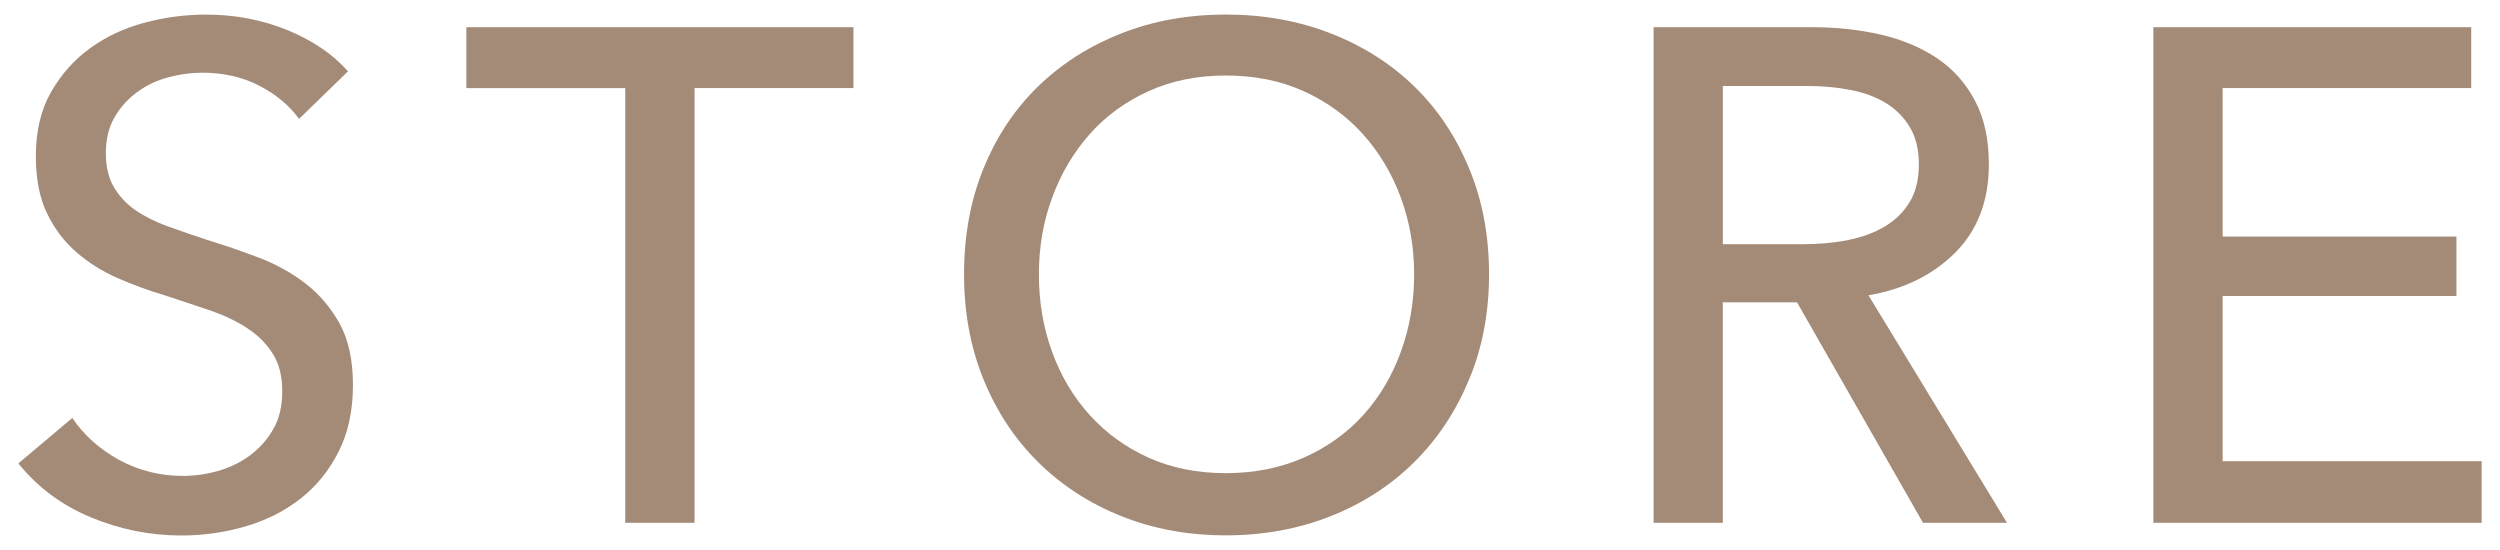 <?xml version="1.0" encoding="utf-8"?>
<!-- Generator: Adobe Illustrator 16.0.3, SVG Export Plug-In . SVG Version: 6.00 Build 0)  -->
<!DOCTYPE svg PUBLIC "-//W3C//DTD SVG 1.1//EN" "http://www.w3.org/Graphics/SVG/1.1/DTD/svg11.dtd">
<svg version="1.1" id="レイヤー_1" xmlns="http://www.w3.org/2000/svg" xmlns:xlink="http://www.w3.org/1999/xlink" x="0px"
	 y="0px" width="50px" height="11px" viewBox="0 0 50 11" enable-background="new 0 0 50 11" xml:space="preserve">
<g>
	<path fill="#A48B78" d="M5.981,2.378C5.785,2.107,5.519,1.886,5.183,1.713C4.847,1.54,4.469,1.454,4.049,1.454
		c-0.224,0-0.451,0.03-0.679,0.091C3.141,1.605,2.933,1.704,2.747,1.839C2.561,1.975,2.408,2.143,2.292,2.343
		C2.175,2.544,2.117,2.784,2.117,3.064c0,0.271,0.054,0.496,0.161,0.679C2.385,3.925,2.53,4.079,2.711,4.205
		c0.183,0.126,0.397,0.233,0.644,0.322C3.603,4.615,3.867,4.707,4.147,4.8C4.483,4.902,4.824,5.02,5.169,5.15
		s0.658,0.303,0.938,0.518c0.28,0.215,0.509,0.483,0.686,0.805c0.177,0.322,0.266,0.73,0.266,1.226c0,0.513-0.096,0.959-0.288,1.337
		c-0.191,0.378-0.445,0.69-0.762,0.938c-0.318,0.248-0.684,0.433-1.099,0.554c-0.416,0.121-0.842,0.182-1.281,0.182
		c-0.625,0-1.229-0.121-1.813-0.364c-0.583-0.242-1.066-0.602-1.449-1.078l1.079-0.909c0.233,0.345,0.545,0.625,0.938,0.84
		C2.775,9.411,3.2,9.518,3.657,9.518c0.233,0,0.466-0.032,0.7-0.098C4.59,9.354,4.802,9.252,4.994,9.112
		c0.191-0.141,0.348-0.315,0.469-0.525c0.122-0.21,0.182-0.464,0.182-0.763S5.582,7.275,5.456,7.075
		C5.33,6.874,5.16,6.704,4.945,6.564c-0.215-0.141-0.464-0.26-0.75-0.357S3.61,6.009,3.293,5.906
		c-0.317-0.094-0.63-0.208-0.938-0.343C2.047,5.428,1.771,5.255,1.529,5.045C1.286,4.835,1.09,4.576,0.941,4.268
		C0.791,3.96,0.717,3.577,0.717,3.12c0-0.495,0.1-0.919,0.301-1.274c0.201-0.354,0.461-0.648,0.784-0.882
		C2.124,0.73,2.488,0.561,2.894,0.453s0.814-0.161,1.225-0.161c0.58,0,1.121,0.103,1.624,0.308c0.504,0.206,0.911,0.481,1.218,0.826
		L5.981,2.378z"/>
	<path fill="#A48B78" d="M13.891,10.456h-1.386V1.762H9.327V0.544h7.742v1.218h-3.178V10.456z"/>
	<path fill="#A48B78" d="M29.781,5.486c0,0.765-0.133,1.468-0.4,2.106c-0.266,0.64-0.631,1.19-1.098,1.652s-1.021,0.821-1.666,1.078
		c-0.645,0.256-1.345,0.385-2.101,0.385c-0.755,0-1.454-0.129-2.093-0.385c-0.639-0.257-1.192-0.616-1.659-1.078
		c-0.467-0.462-0.832-1.013-1.092-1.652c-0.262-0.639-0.391-1.342-0.391-2.106c0-0.775,0.129-1.481,0.391-2.121
		c0.261-0.64,0.625-1.186,1.092-1.639c0.466-0.452,1.02-0.805,1.659-1.057c0.64-0.252,1.338-0.378,2.093-0.378
		c0.756,0,1.456,0.126,2.101,0.378c0.645,0.252,1.199,0.604,1.666,1.057c0.467,0.453,0.832,0.999,1.098,1.639
		C29.648,4.005,29.781,4.711,29.781,5.486z M28.283,5.486c0-0.542-0.09-1.053-0.266-1.533c-0.178-0.48-0.43-0.903-0.756-1.268
		c-0.328-0.363-0.723-0.65-1.184-0.86c-0.462-0.21-0.983-0.315-1.562-0.315c-0.569,0-1.085,0.105-1.547,0.315
		c-0.462,0.21-0.854,0.497-1.176,0.86c-0.322,0.364-0.572,0.787-0.749,1.268c-0.178,0.48-0.265,0.991-0.265,1.533
		c0,0.551,0.087,1.068,0.265,1.554c0.177,0.485,0.429,0.908,0.757,1.267c0.326,0.359,0.718,0.642,1.175,0.848
		c0.457,0.205,0.971,0.308,1.54,0.308c0.569,0,1.086-0.103,1.556-0.308c0.465-0.206,0.861-0.488,1.189-0.848
		c0.326-0.358,0.578-0.781,0.756-1.267C28.193,6.555,28.283,6.037,28.283,5.486z"/>
	<path fill="#A48B78" d="M34.457,10.456h-1.385V0.544h3.176c0.477,0,0.93,0.049,1.359,0.146c0.428,0.099,0.805,0.255,1.127,0.47
		s0.576,0.497,0.762,0.847c0.188,0.35,0.281,0.777,0.281,1.281c0,0.728-0.225,1.315-0.672,1.764
		c-0.449,0.448-1.027,0.733-1.736,0.854l2.771,4.55h-1.68l-2.52-4.41h-1.484V10.456z M34.457,4.884h1.596
		c0.326,0,0.631-0.027,0.91-0.084c0.279-0.056,0.525-0.146,0.736-0.272c0.209-0.126,0.375-0.289,0.496-0.49s0.182-0.45,0.182-0.749
		s-0.061-0.549-0.182-0.749s-0.283-0.361-0.484-0.483c-0.199-0.121-0.436-0.207-0.705-0.259C36.734,1.746,36.449,1.72,36.15,1.72
		h-1.693V4.884z"/>
	<path fill="#A48B78" d="M44.453,9.224h5.18v1.232h-6.566V0.544h6.357v1.218h-4.971V4.73h4.676V5.92h-4.676V9.224z"/>
</g>
</svg>
